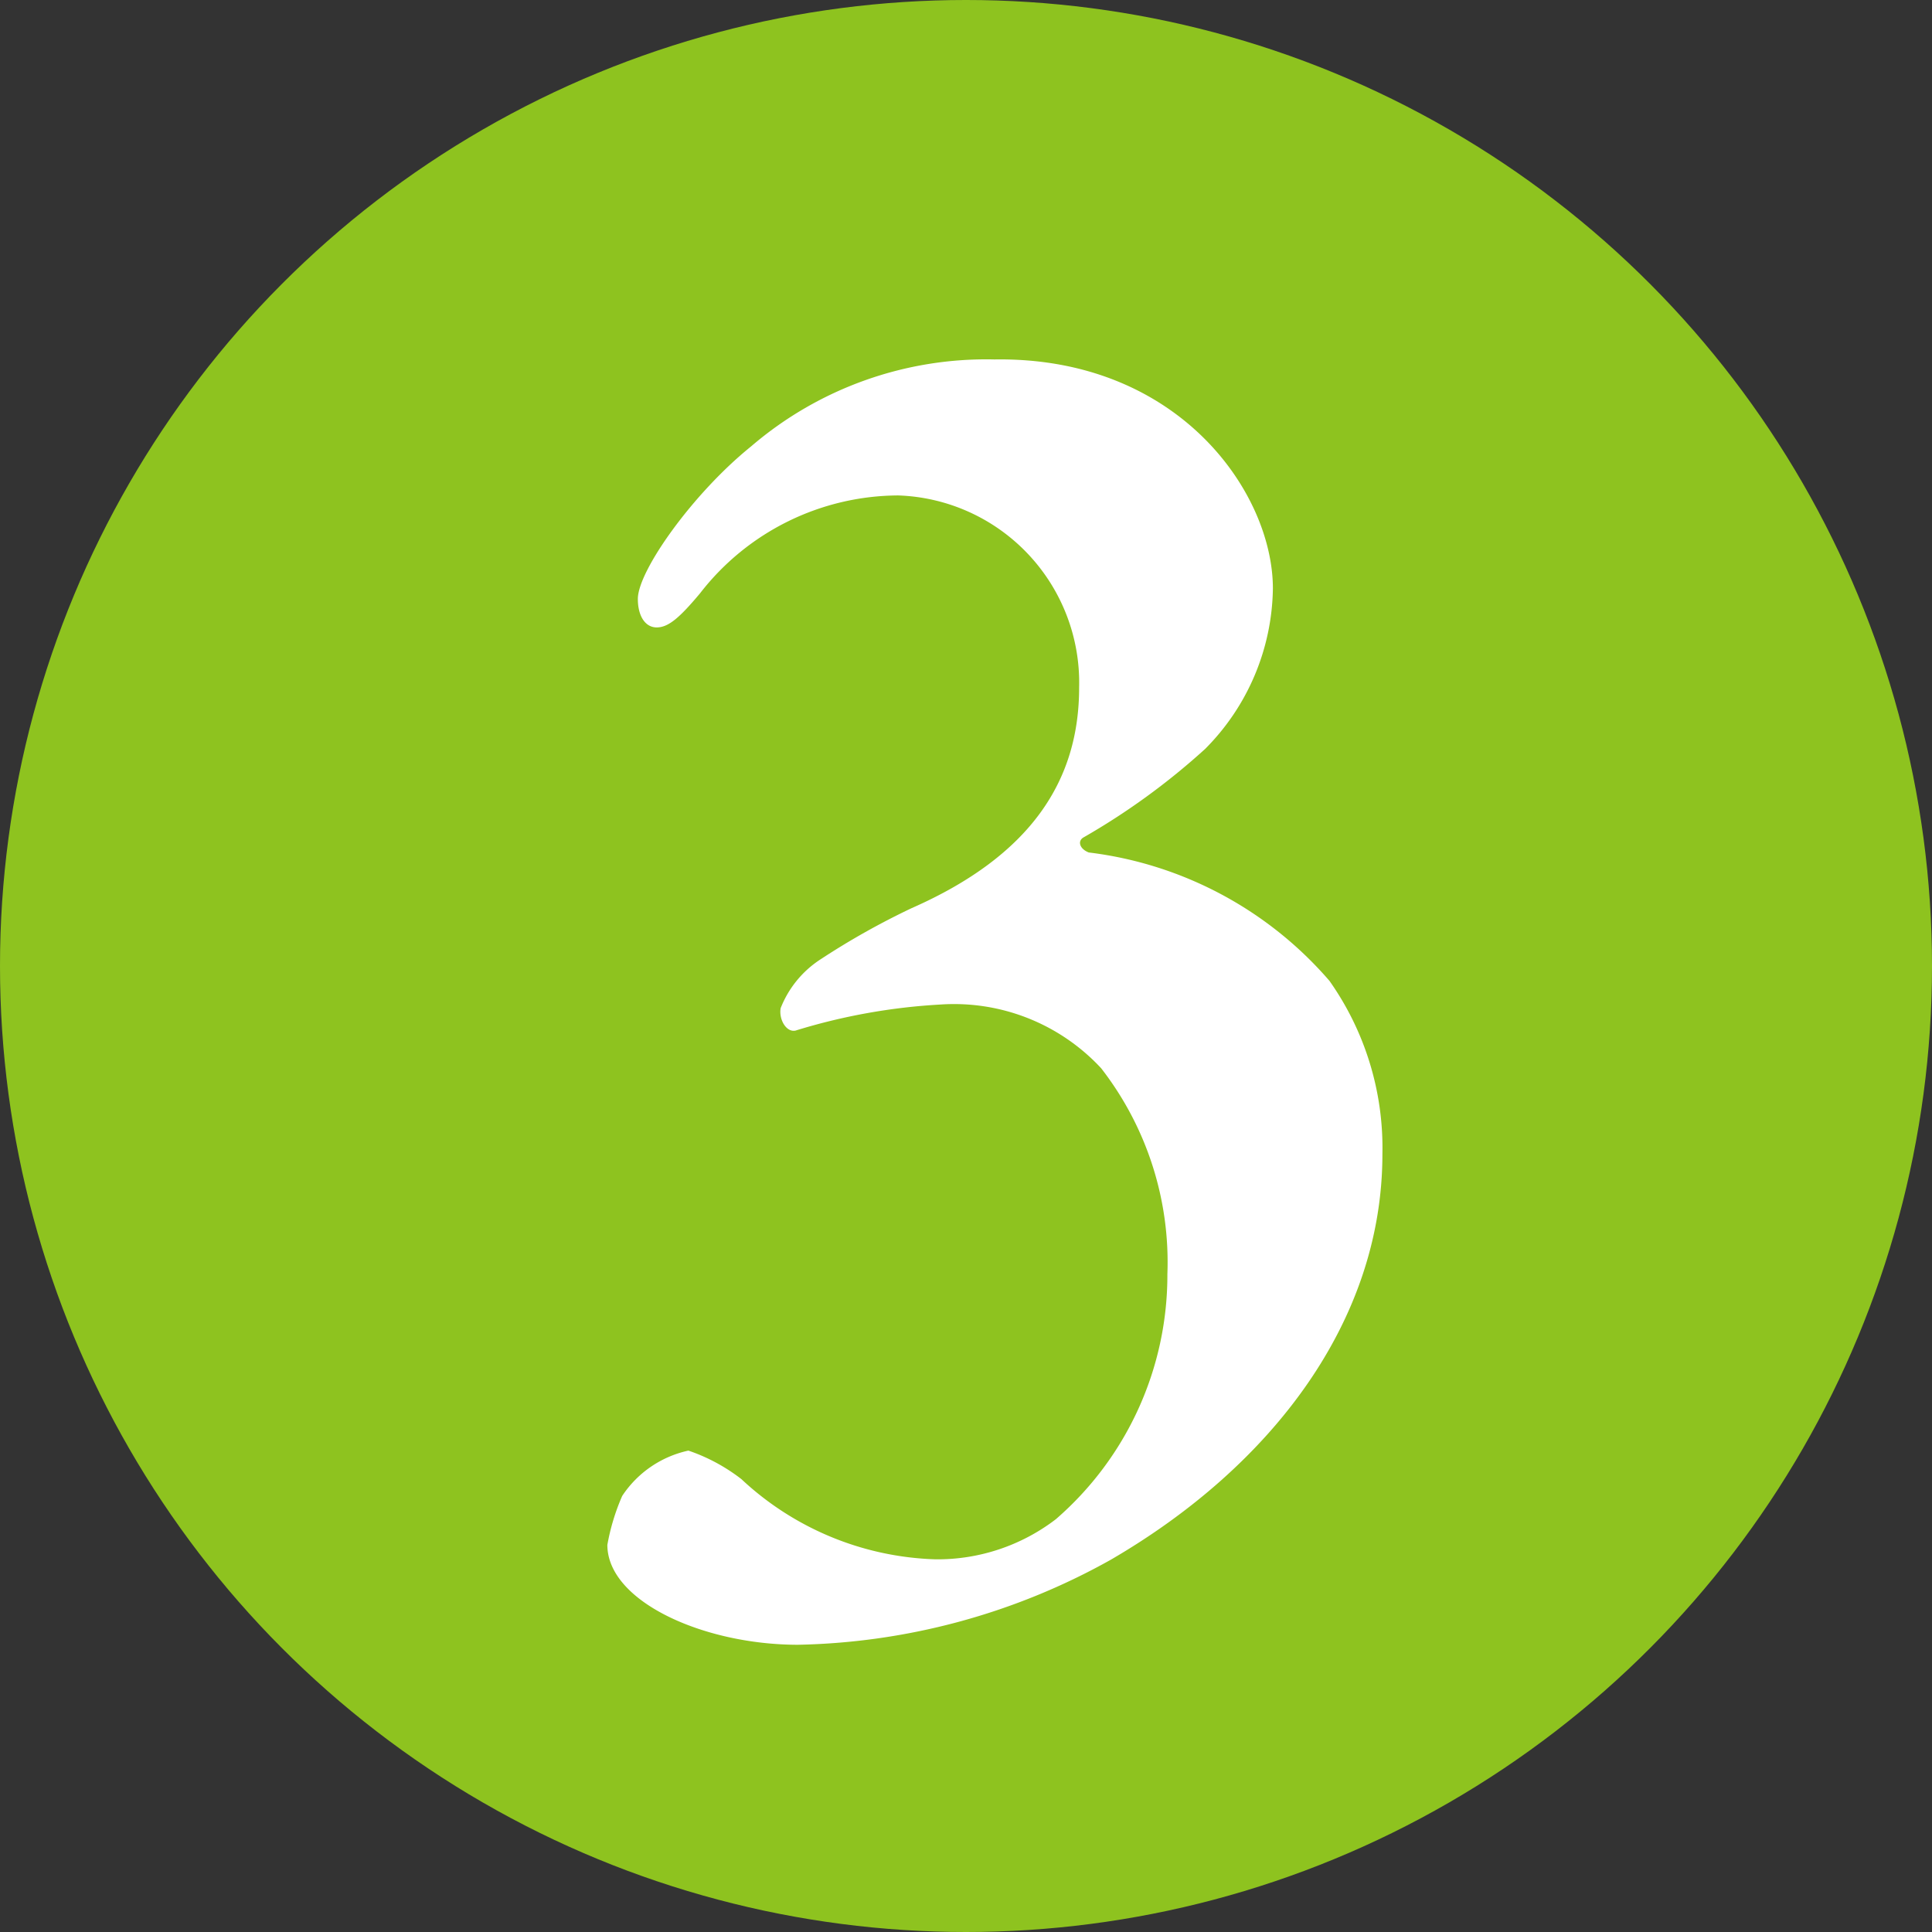 <svg id="レイヤー_1" data-name="レイヤー 1" xmlns="http://www.w3.org/2000/svg" viewBox="0 0 48.16 48.16"><rect x="0" y="0" width="48.16" height="48.16" fill="#333333" stroke="none"/><defs><style>.cls-1{fill:#8ec31f;}.cls-2{fill:#fff;}</style></defs><circle class="cls-1" cx="24.08" cy="24.08" r="24.08"/><path class="cls-2" d="M31.73,14.67a5.77,5.77,0,0,1-1.69,4A17.24,17.24,0,0,1,27,20.88c-.14.09-.09.28.14.37a9.43,9.43,0,0,1,6,3.2,7.22,7.22,0,0,1,1.32,4.32c0,4.14-2.73,7.76-6.77,10.11A16.61,16.61,0,0,1,19.89,41c-2.35,0-4.75-1.08-4.75-2.49a5.4,5.4,0,0,1,.37-1.22,2.65,2.65,0,0,1,1.65-1.13,4.55,4.55,0,0,1,1.32.71,7.41,7.41,0,0,0,4.84,2,4.85,4.85,0,0,0,3-1,8.05,8.05,0,0,0,2.78-6.11,7.88,7.88,0,0,0-1.65-5.13,5,5,0,0,0-4-1.59,15.06,15.06,0,0,0-3.62.65c-.23.05-.42-.28-.37-.56a2.57,2.57,0,0,1,1-1.22,18.84,18.84,0,0,1,2.26-1.27c3-1.32,4.18-3.2,4.18-5.5a4.67,4.67,0,0,0-4.51-4.79,6.28,6.28,0,0,0-4.94,2.44c-.51.61-.79.85-1.08.85s-.47-.29-.47-.71c0-.7,1.37-2.63,2.82-3.8a9,9,0,0,1,6.07-2.17C29.38,8.89,31.73,12.28,31.73,14.67Z"/></svg>